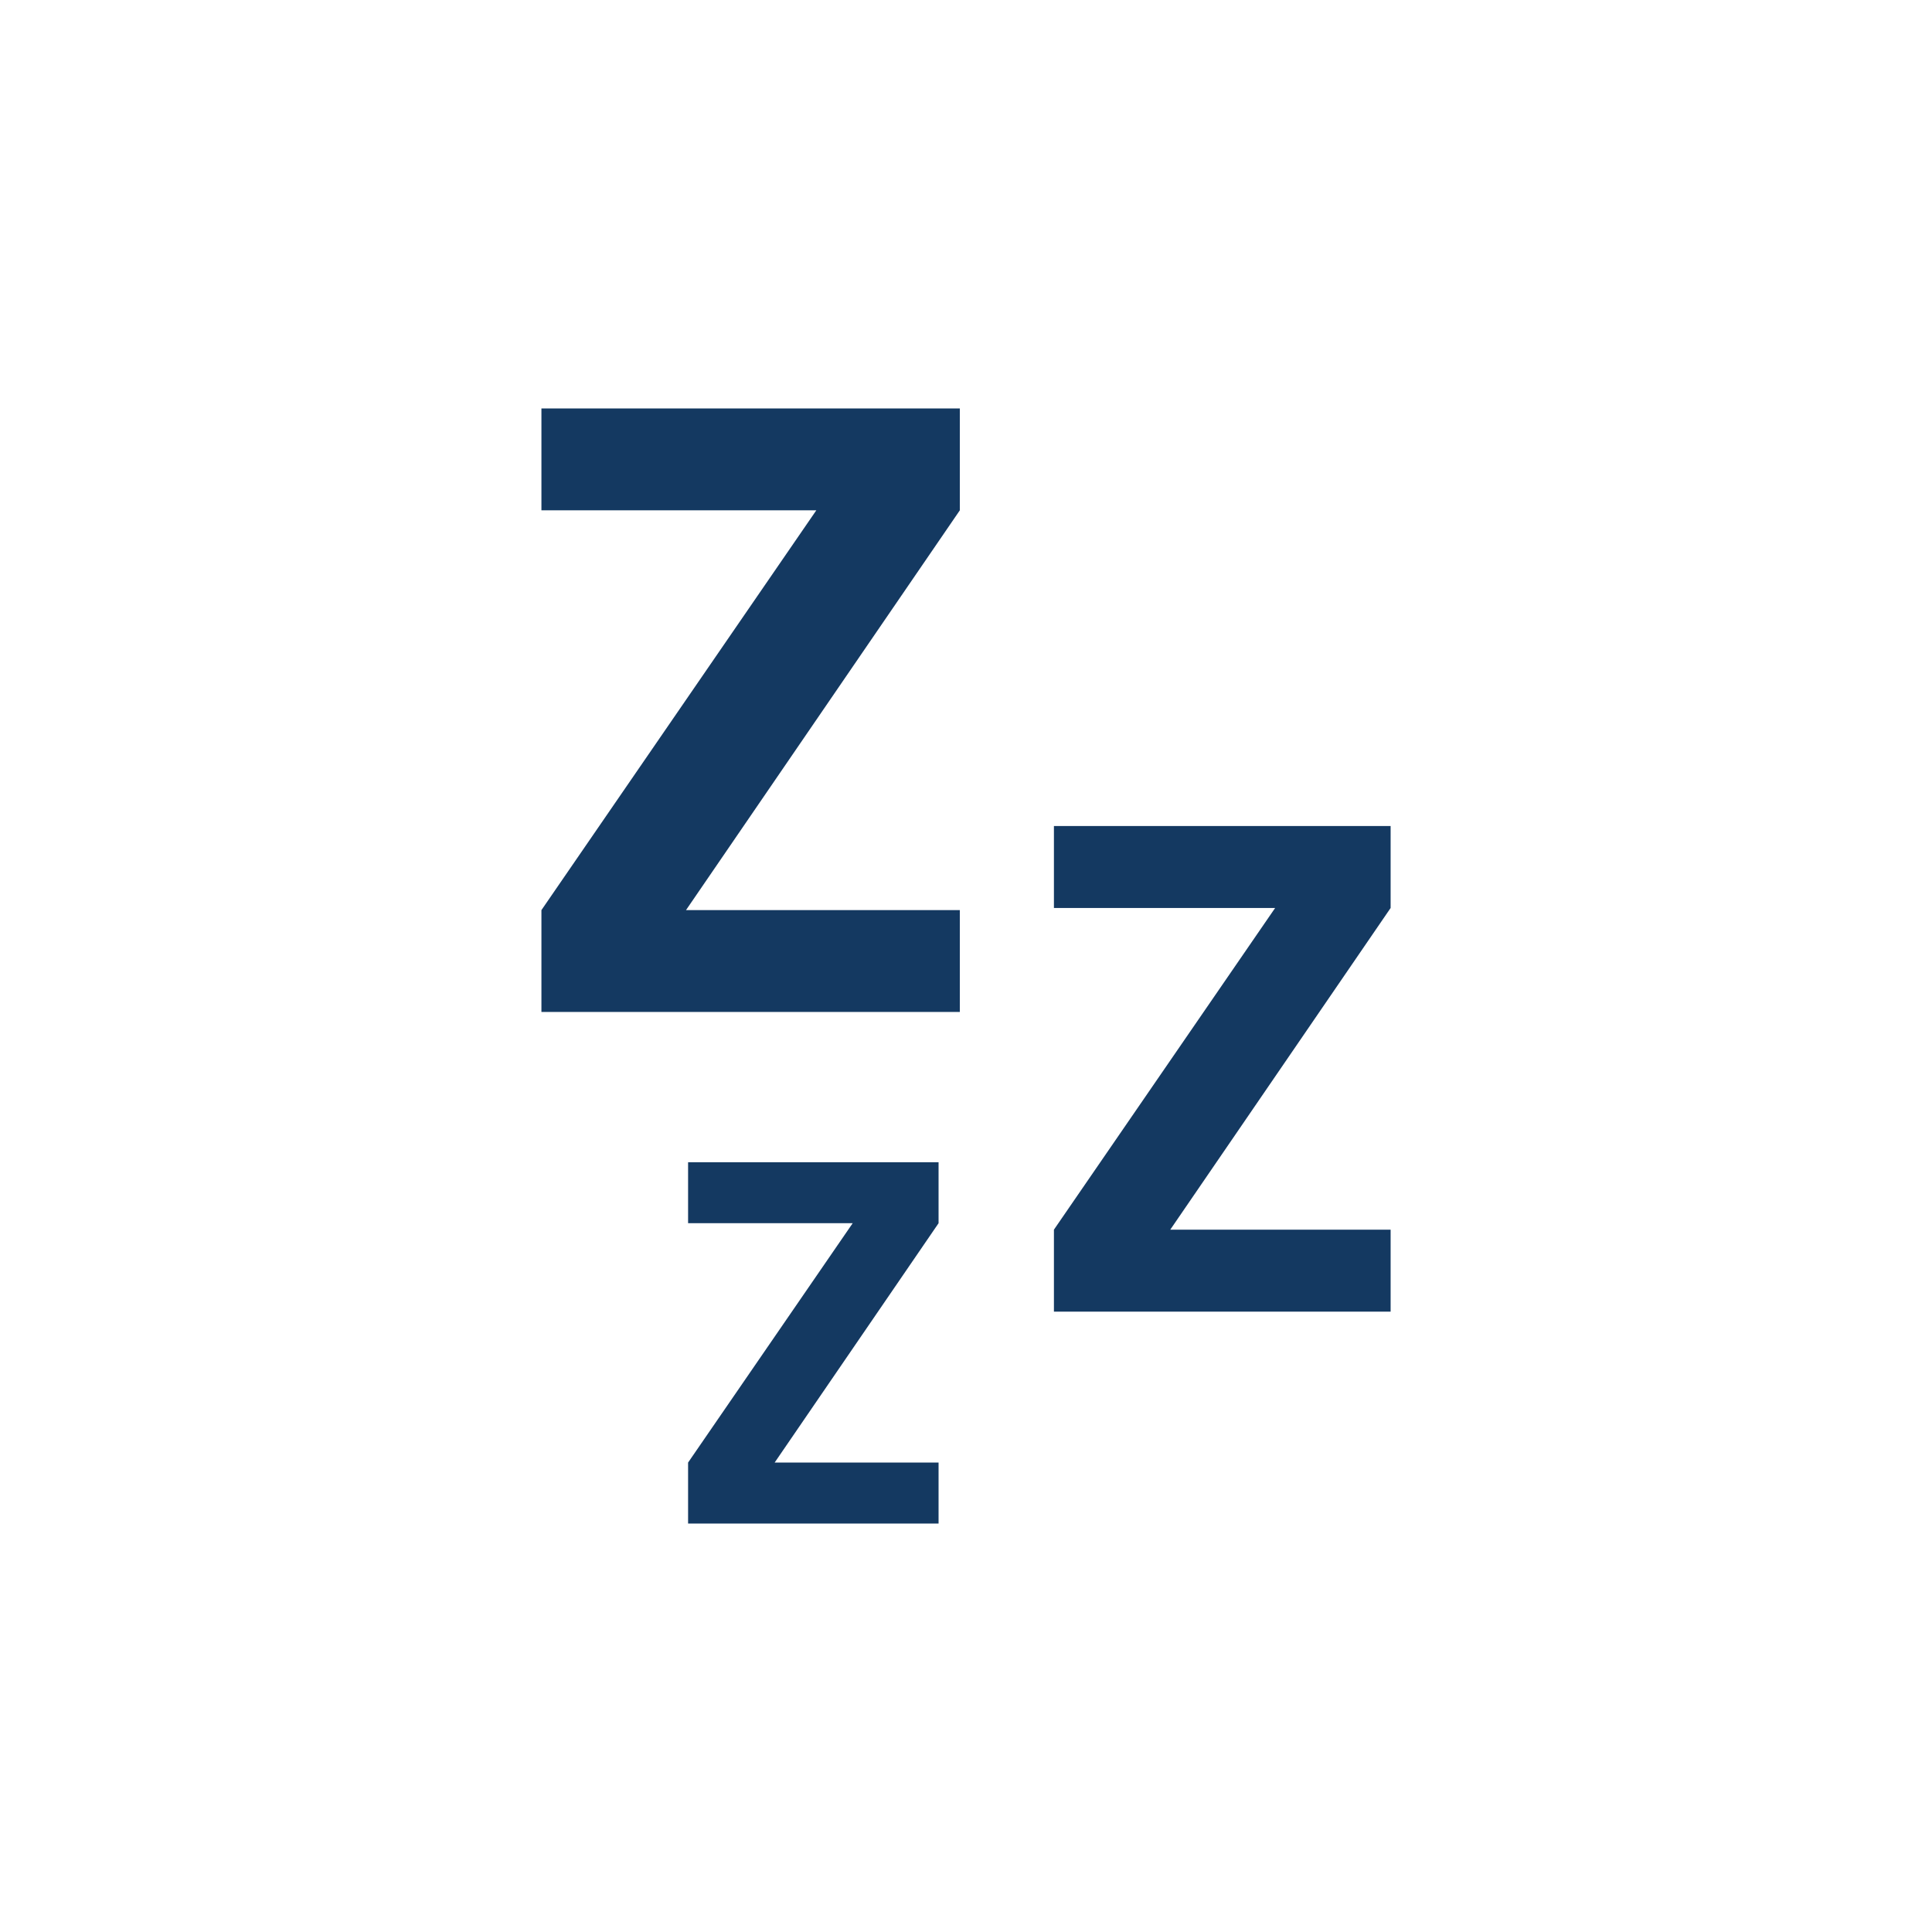 <?xml version="1.0" encoding="UTF-8"?>
<svg id="Copy" xmlns="http://www.w3.org/2000/svg" viewBox="0 0 453.54 453.54">
  <defs>
    <style>
      .cls-1 {
        fill: #143961;
      }
    </style>
  </defs>
  <polygon class="cls-1" points="127.1 119.8 191.63 119.8 127.1 213.65 127.1 237.56 225.32 237.56 225.32 213.65 161.04 213.65 225.32 119.8 225.32 95.88 127.1 95.88 127.1 119.8"/>
  <polygon class="cls-1" points="326.45 193.91 247.41 193.91 247.41 213.15 299.34 213.15 247.41 288.67 247.41 307.91 326.45 307.91 326.45 288.67 274.72 288.67 326.45 213.15 326.45 193.91"/>
  <polygon class="cls-1" points="161.53 287.15 200.17 287.15 161.53 343.34 161.53 357.66 220.33 357.66 220.33 343.34 181.85 343.34 220.33 287.15 220.33 272.84 161.53 272.84 161.53 287.15"/>
</svg>